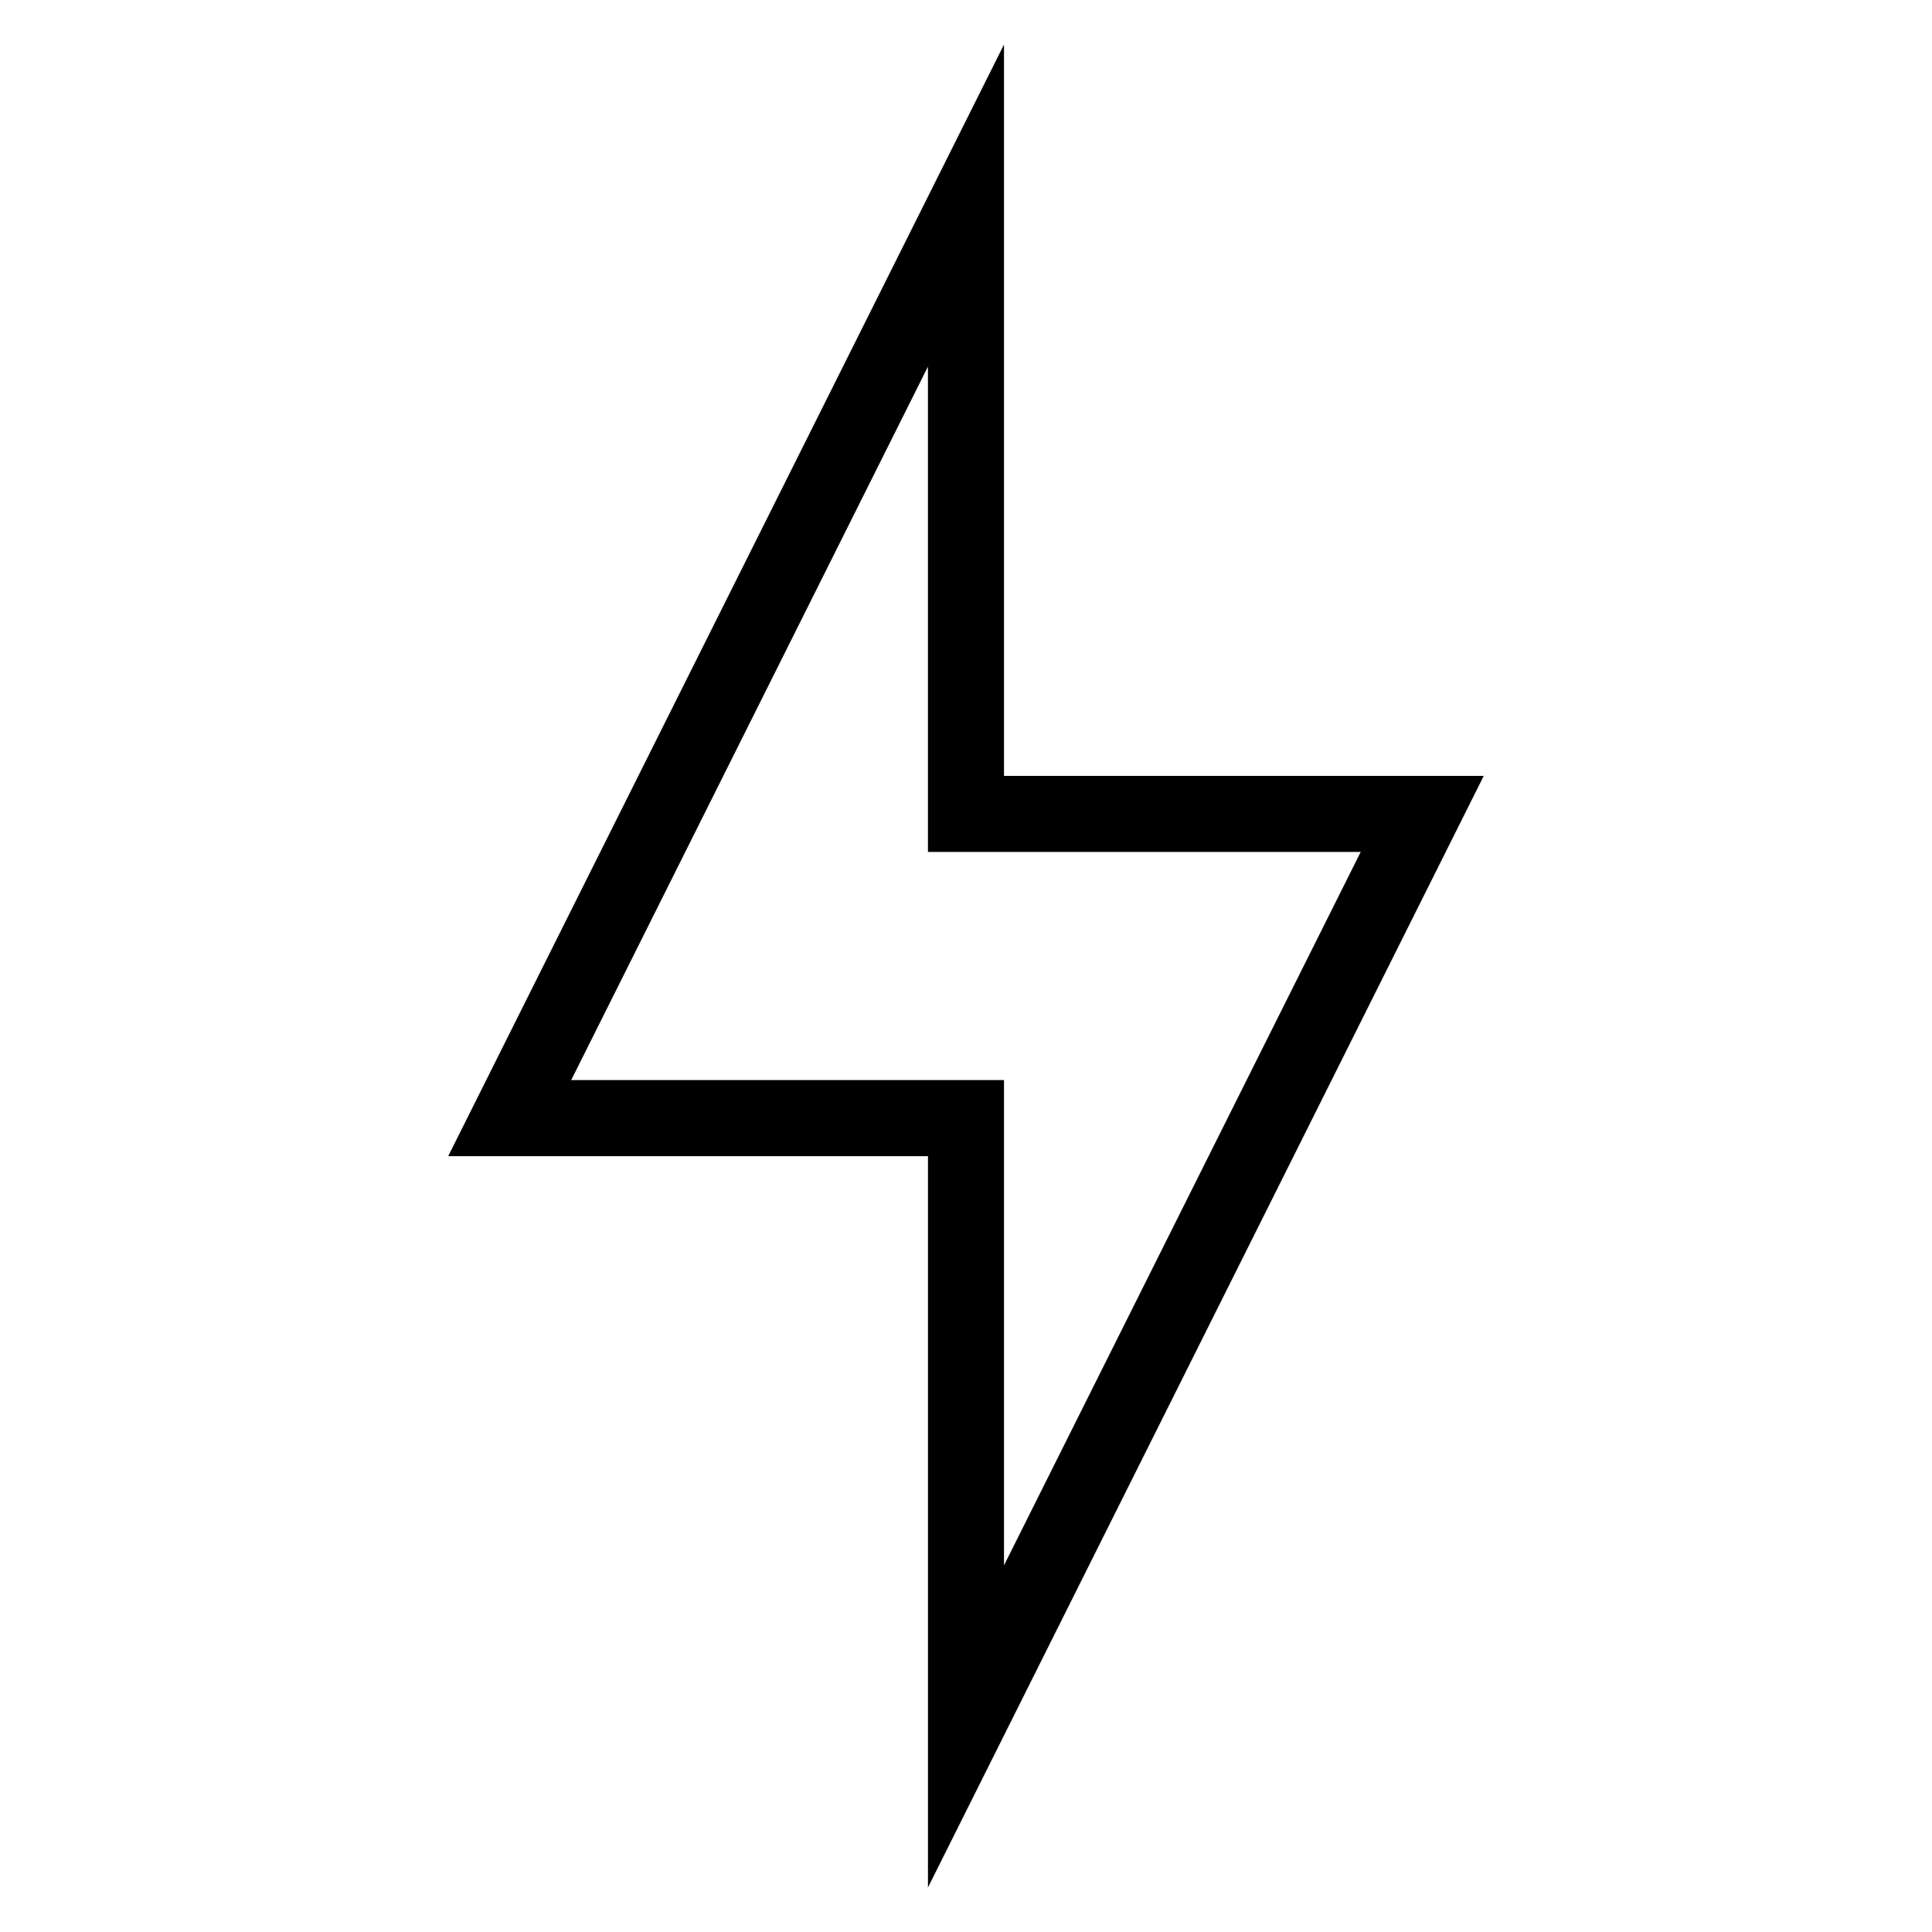 <?xml version="1.0" encoding="UTF-8"?>
<!-- Uploaded to: ICON Repo, www.iconrepo.com, Generator: ICON Repo Mixer Tools -->
<svg fill="#000000" width="800px" height="800px" version="1.1" viewBox="144 144 512 512" xmlns="http://www.w3.org/2000/svg">
 <path d="m537.21 349.62h-127.14v-193.82l-147.29 294.59h127.14v193.82zm-241.83 80.609 94.535-189.07v128.61h114.69l-94.535 189.07v-128.61z"/>
</svg>